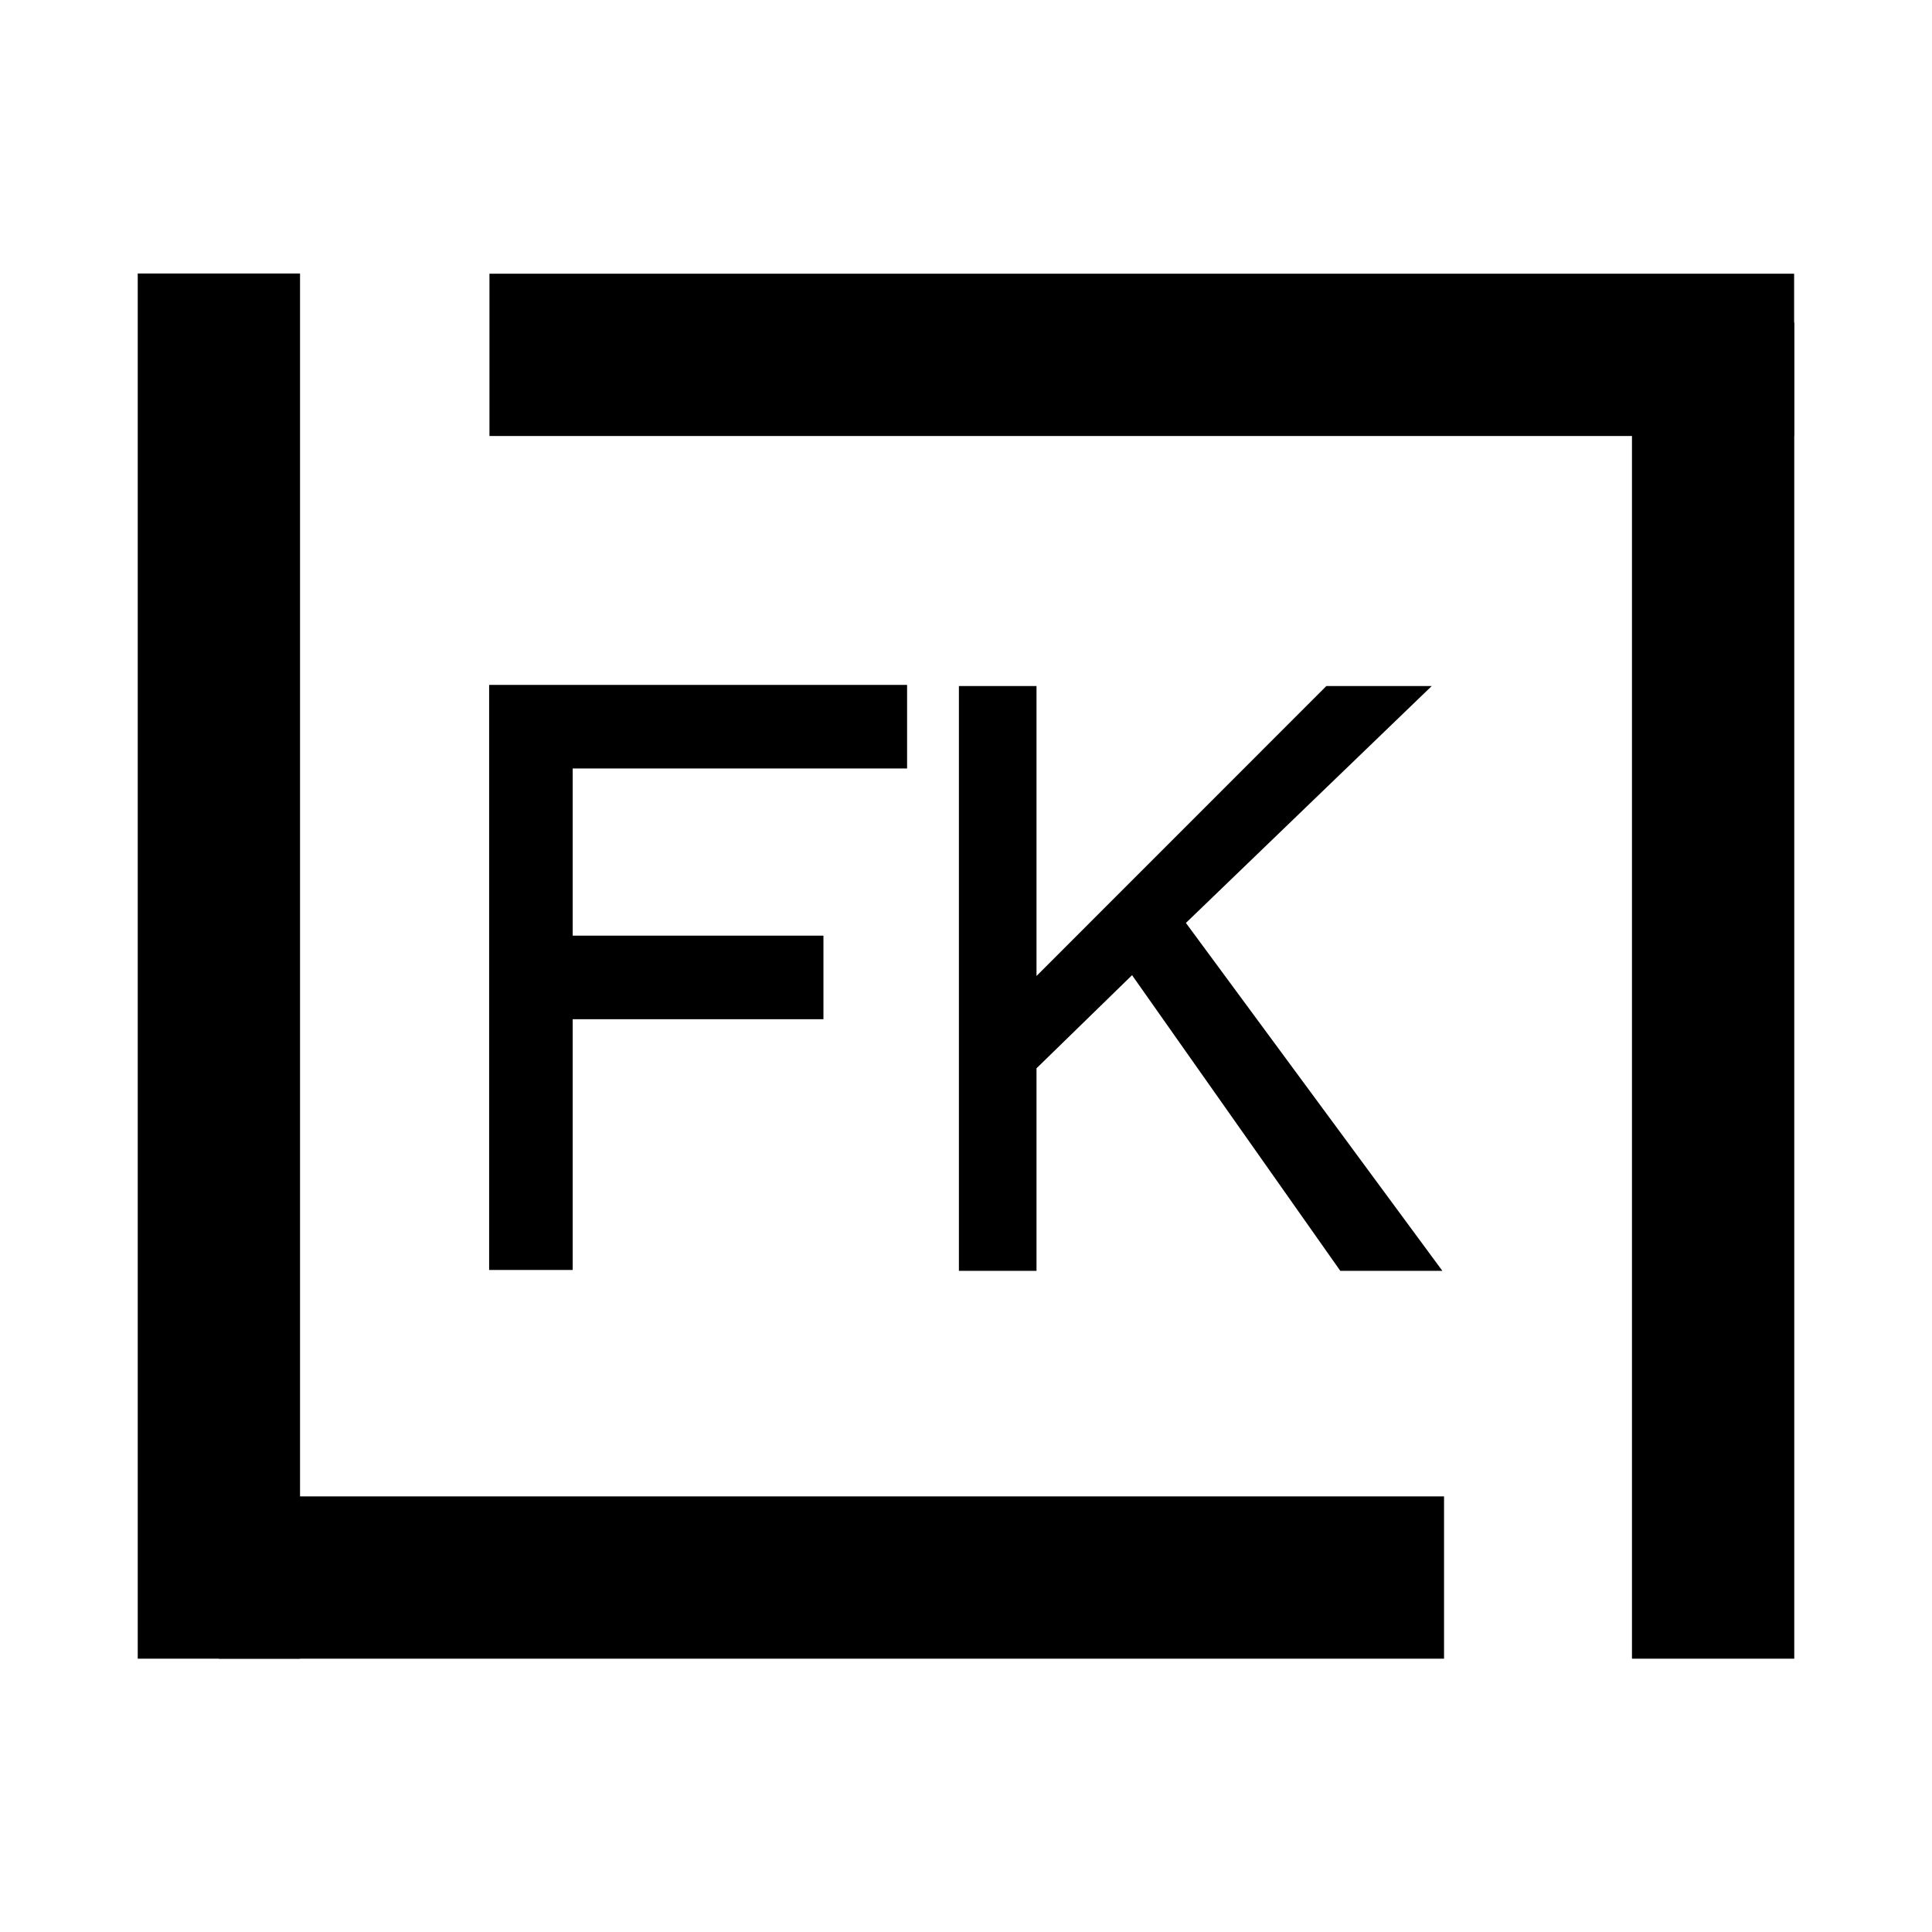 <?xml version="1.0" encoding="UTF-8"?>
<svg data-bbox="-37.5 -37.5 450 450" height="500" viewBox="0 0 375 375" width="500" xmlns="http://www.w3.org/2000/svg" data-type="ugc">
    <g>
        <path fill="#ffffff" d="M412.5-37.5v450h-450v-450z"/>
        <path fill="#ffffff" d="M412.5-37.5v450h-450v-450z"/>
        <path stroke-width="31.5" stroke="#000000" d="m42.479 306.203 237.809.002" fill="none"/>
        <path d="M94.94 246.502V132.94h81.124v16.218h-64.906v32.453h48.672v16.22h-48.672v48.671Zm0 0" fill="#000000"/>
        <path stroke-width="31.5" stroke="#000000" d="M42.485 53.086v268.863" fill="none"/>
        <path d="m201.185 189.438 56.265-56.282h20.453l-47.718 45.985 49.78 67.531h-19.812l-40.422-57.39-18.546 18.077v39.313h-15.063V133.156h15.063Zm0 0" fill="#000000"/>
        <path stroke-width="31.5" stroke="#000000" d="M348.238 68.879H95.003" fill="none"/>
        <path stroke-width="31.5" stroke="#000000" d="M332.515 321.95V62.59" fill="none"/>
    </g>
</svg>
